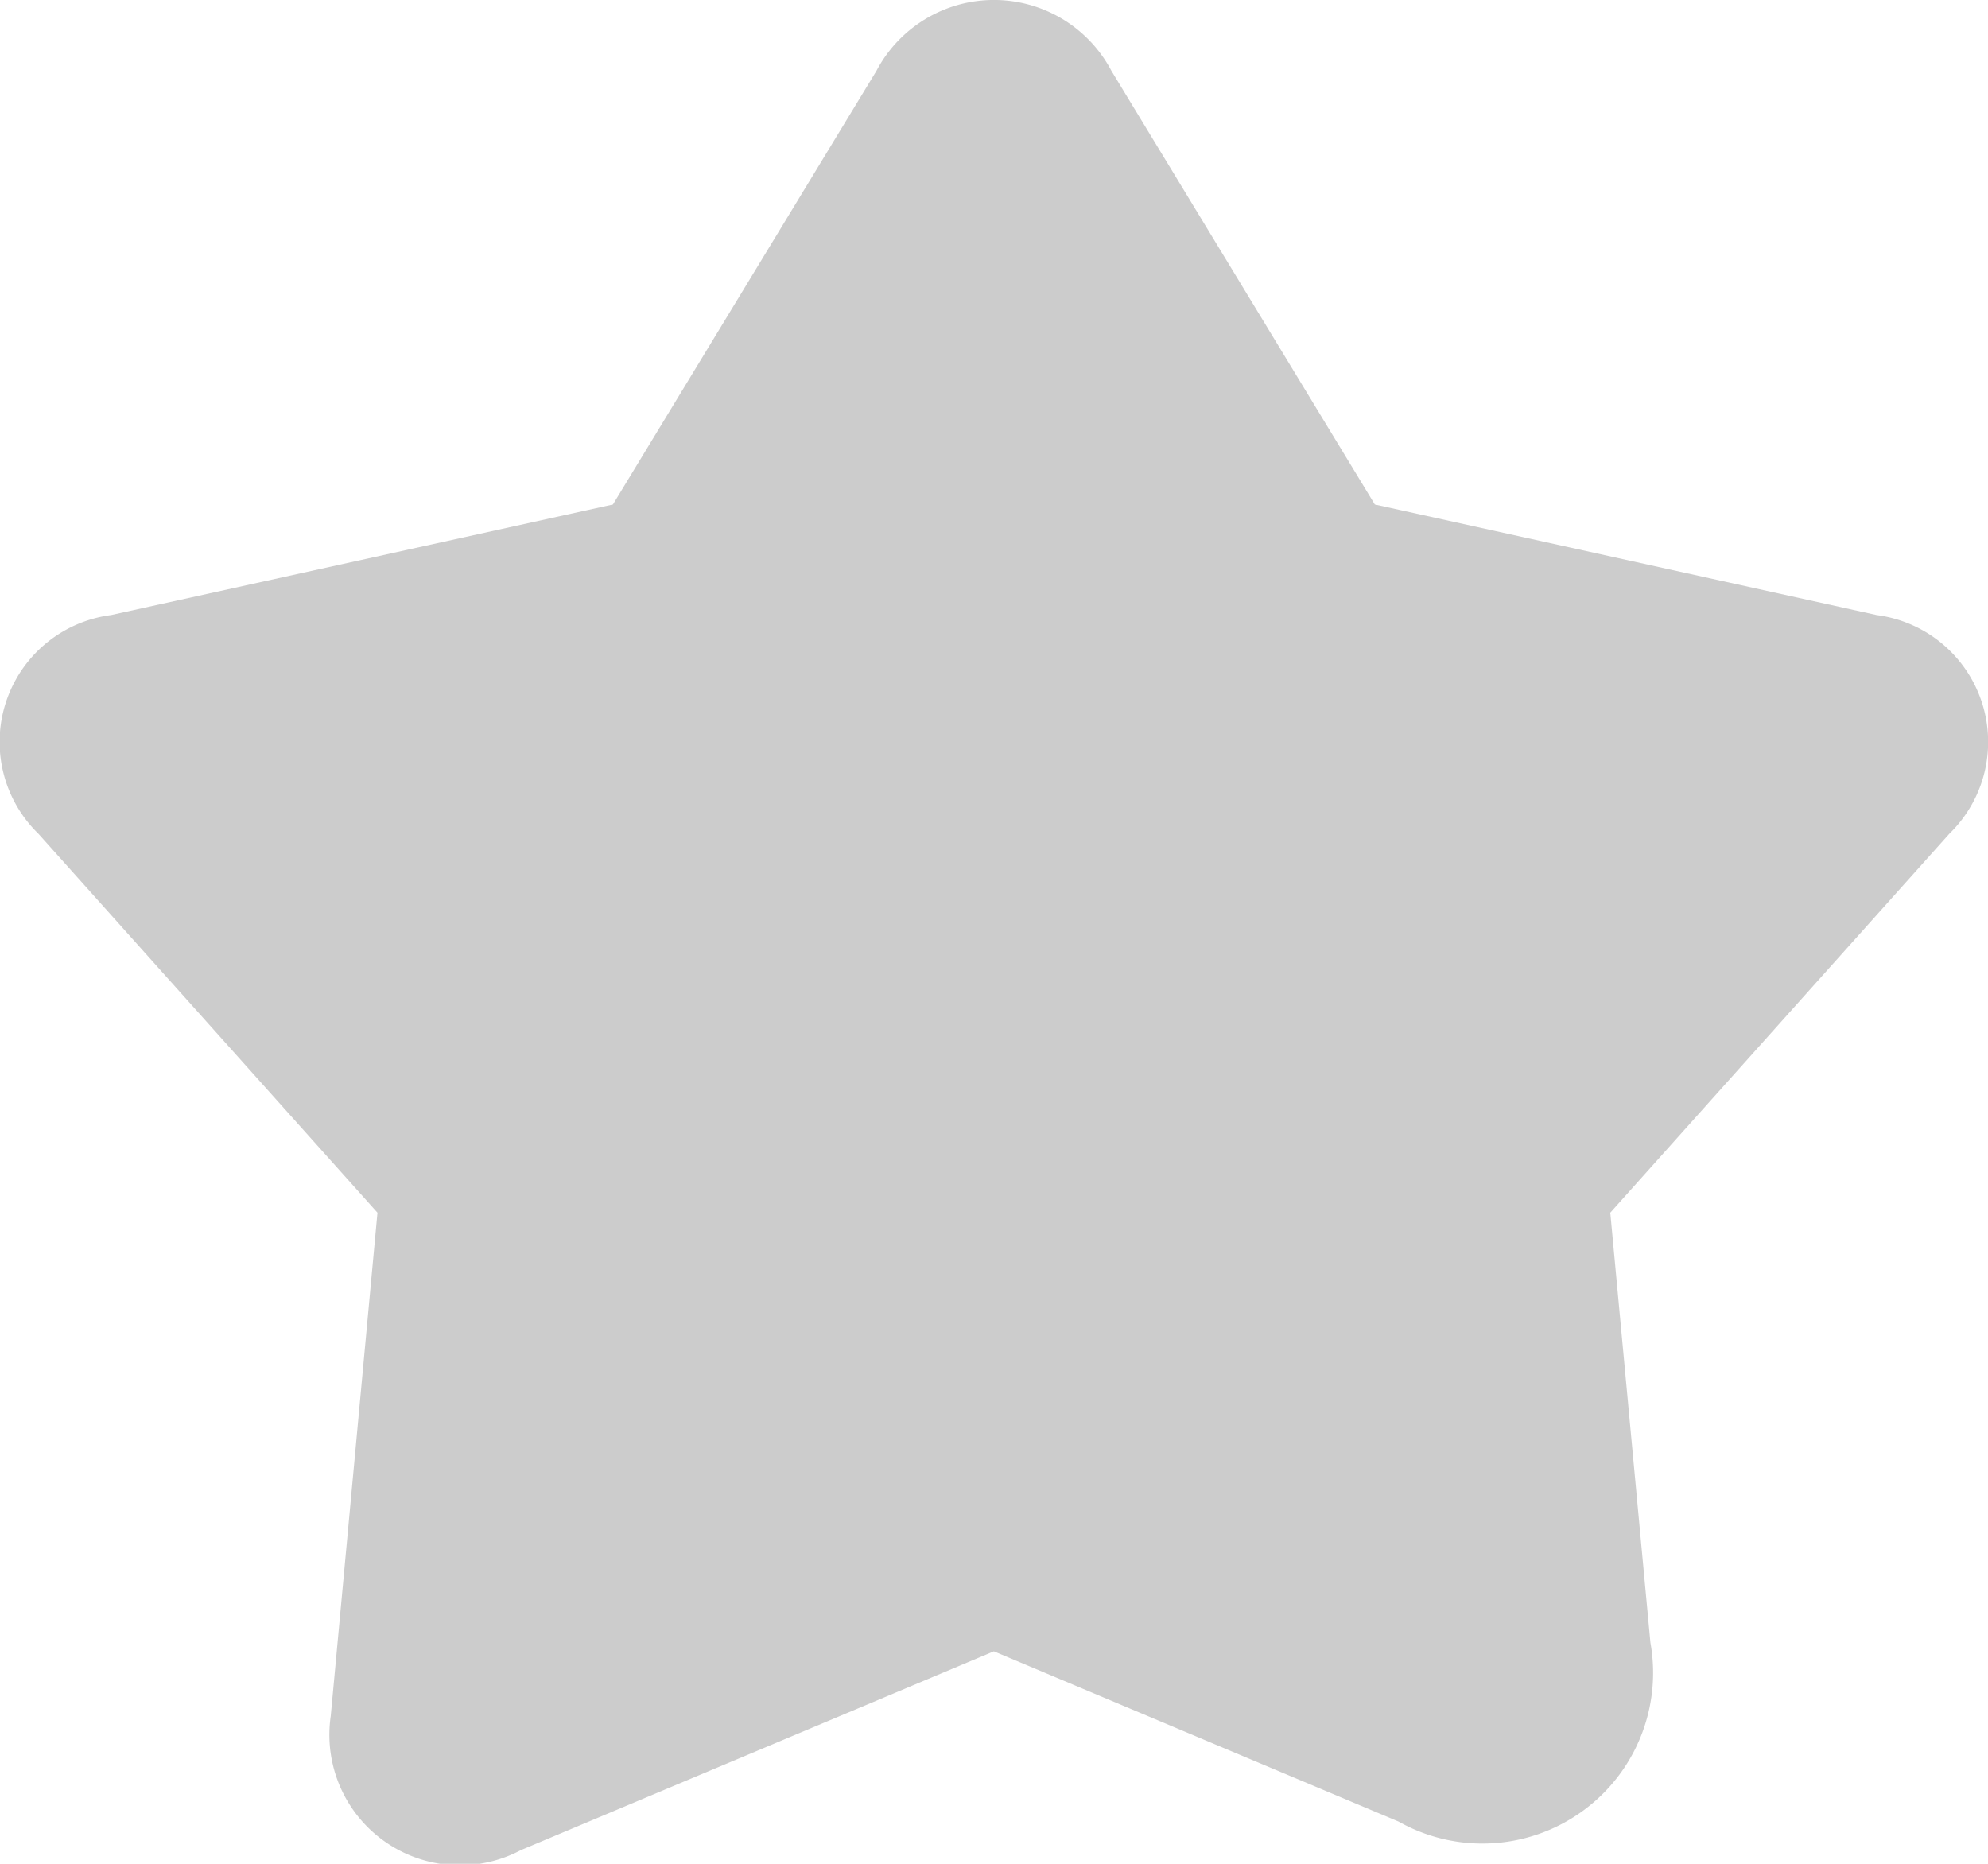 <svg xmlns="http://www.w3.org/2000/svg" width="16" height="15" viewBox="0 0 16 15">
  <defs>
    <style>
      .cls-1 {
        fill: #ccc;
        fill-rule: evenodd;
      }
    </style>
  </defs>
  <path id="形状_523" data-name="形状 523" class="cls-1" d="M644.256,1884.66a1.374,1.374,0,0,0,2.027-1.44l-0.323-3.46,2.729-3.05a1.03,1.03,0,0,0-.585-1.76l-4.039-.89-2.12-3.49a1.069,1.069,0,0,0-1.891,0l-2.121,3.49-4.039.89a1.03,1.03,0,0,0-.585,1.76l2.729,3.05-0.376,4.05a1.05,1.05,0,0,0,1.53,1.08l3.807-1.6,3.257,1.37h0Z" transform="translate(-633 -1870)"/>
</svg>
